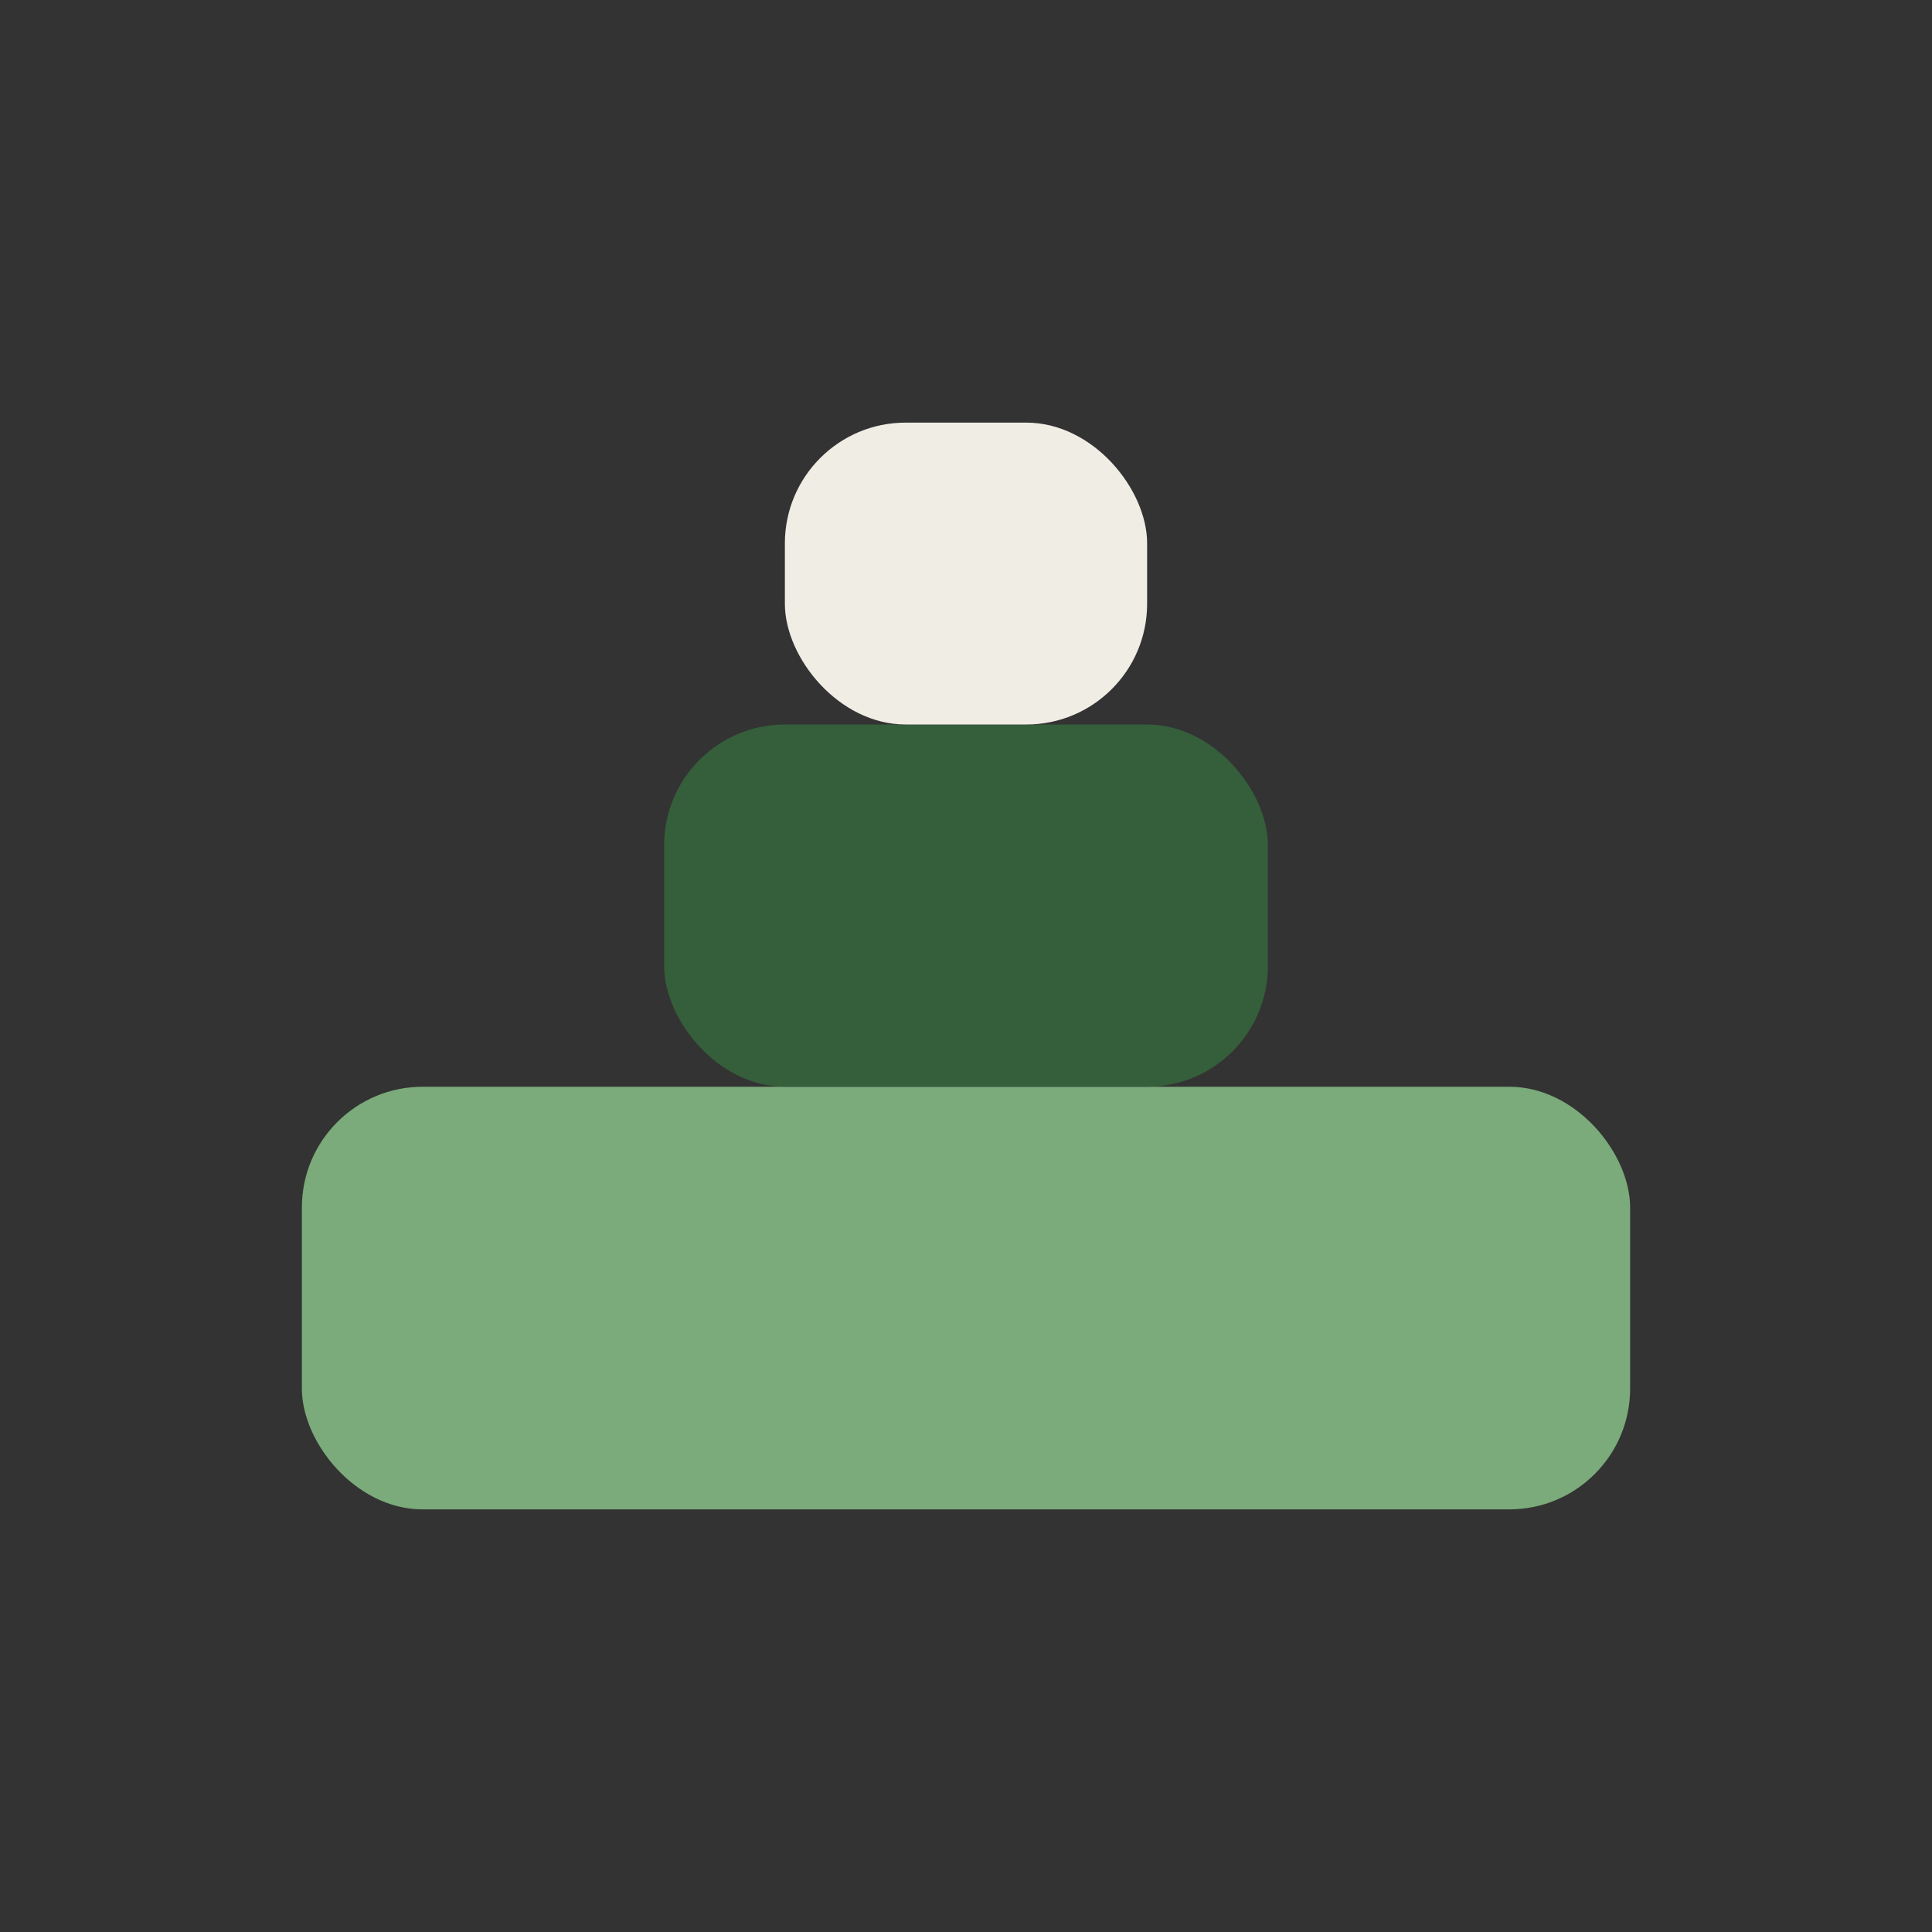 <?xml version="1.0" encoding="UTF-8"?>
<svg xmlns="http://www.w3.org/2000/svg" width="32" height="32" viewBox="0 0 32 32"><rect x="0" y="0" width="32" height="32" fill="#333333" stroke="none"/><rect x="5" y="18" width="22" height="7" rx="2" fill="#7BAA7B"/><rect x="11" y="12" width="10" height="6" rx="2" fill="#355E3B"/><rect x="13" y="7" width="6" height="5" rx="2" fill="#F0EDE5"/></svg>
